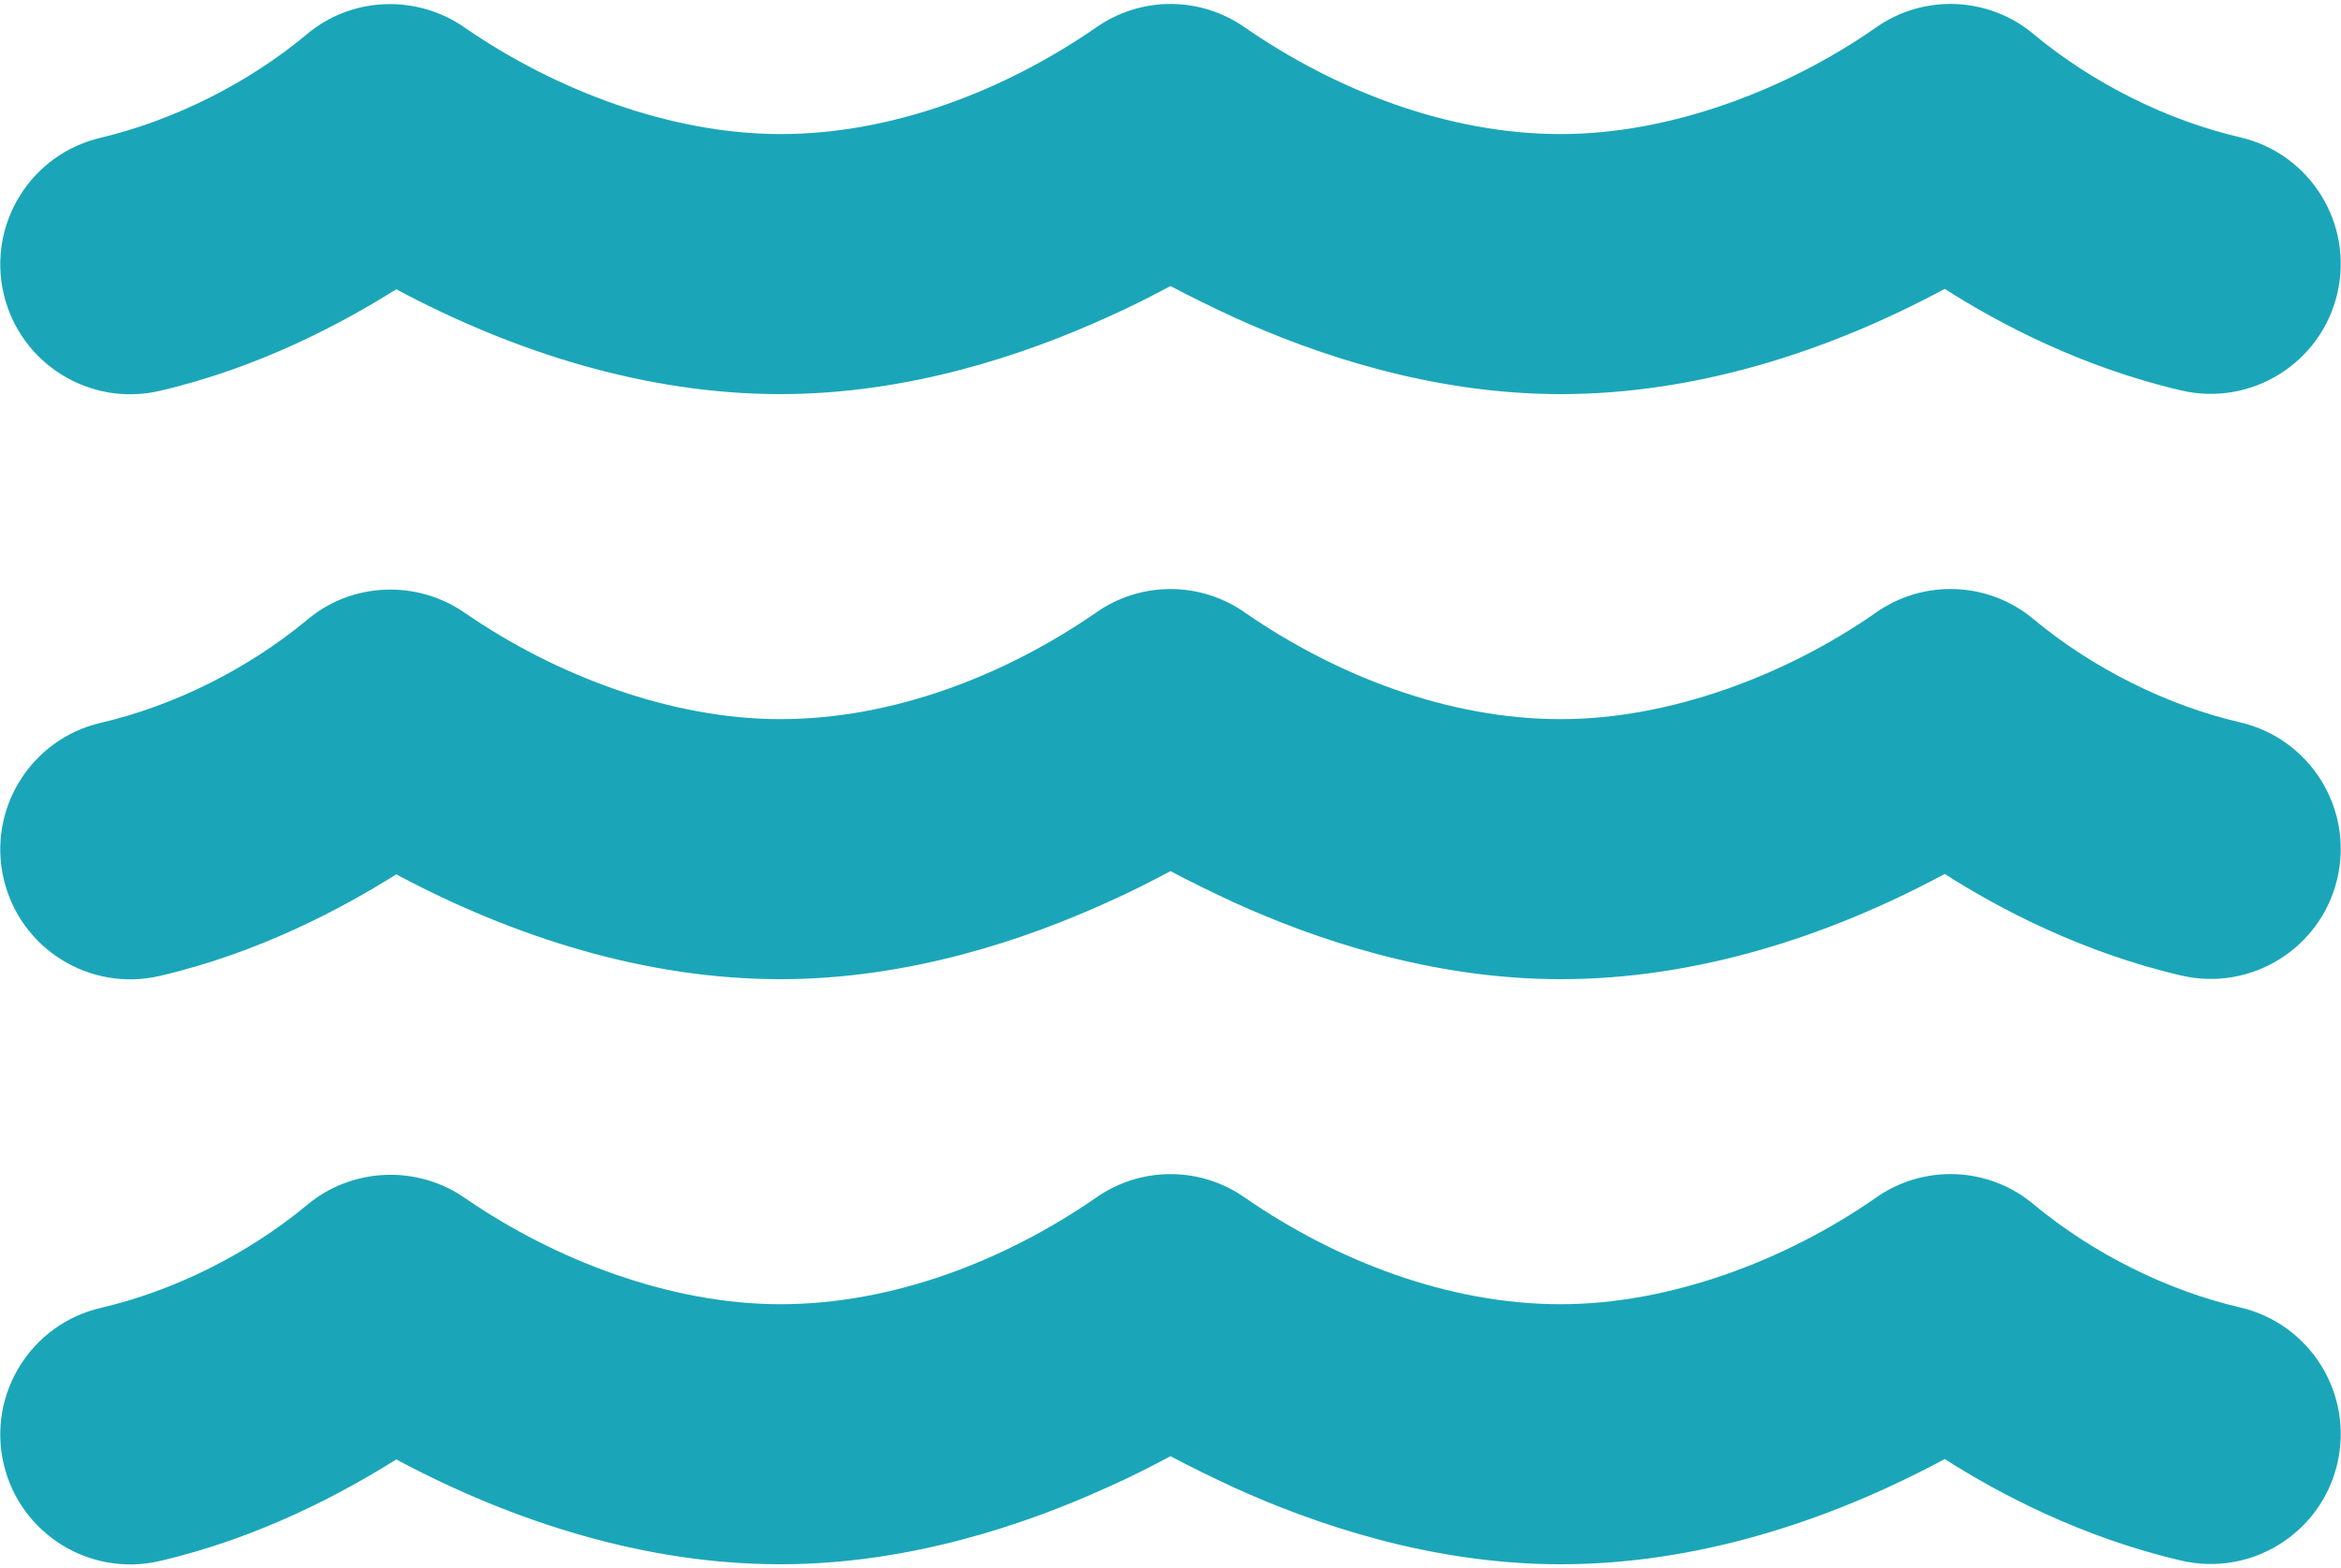 <svg width="576" height="386" viewBox="0 0 576 386" fill="none" xmlns="http://www.w3.org/2000/svg">
<path d="M269.501 6.9C280.601 -1 295.401 -1 306.501 6.9C329.001 22.4 356.501 33 384.001 33C410.901 33 439.401 22.2 461.401 6.9C473.301 -1.6 489.501 -0.9 500.601 8.6C515.001 20.5 533.101 29.6 551.201 33.8C568.401 37.8 579.101 55 575.101 72.2C571.101 89.4 553.901 100.1 536.701 96.1C512.201 90.4 491.801 79.6 478.501 71.1C449.501 86.7 417.001 97 384.001 97C352.101 97 323.401 87.1 303.601 78.1C297.801 75.4 292.501 72.8 288.001 70.4C283.501 72.8 278.301 75.5 272.401 78.1C252.601 87.1 223.901 97 192.001 97C159.001 97 126.501 86.7 97.501 71.2C84.101 79.6 63.801 90.5 39.301 96.2C22.101 100.2 4.901 89.5 0.901 72.3C-3.099 55.1 7.601 37.9 24.801 33.9C42.801 29.6 61.001 20.5 75.301 8.6C86.401 -0.9 102.601 -1.5 114.501 6.9C136.701 22.2 165.101 33 192.001 33C219.501 33 247.001 22.4 269.501 6.9ZM306.501 294.9C329.001 310.4 356.501 321 384.001 321C410.901 321 439.401 310.2 461.401 294.9C473.301 286.4 489.501 287.1 500.601 296.6C515.001 308.5 533.101 317.6 551.201 321.8C568.401 325.8 579.101 343 575.101 360.2C571.101 377.4 553.901 388.1 536.701 384.1C512.201 378.4 491.801 367.6 478.501 359.1C449.501 374.7 417.001 385 384.001 385C352.101 385 323.401 375.1 303.601 366.1C297.801 363.4 292.501 360.8 288.001 358.4C283.501 360.8 278.301 363.5 272.401 366.1C252.601 375.1 223.901 385 192.001 385C159.001 385 126.501 374.7 97.501 359.2C84.101 367.6 63.801 378.5 39.301 384.2C22.101 388.2 4.901 377.5 0.901 360.3C-3.099 343.1 7.601 325.9 24.801 321.9C42.901 317.7 61.001 308.6 75.401 296.7C86.501 287.3 102.701 286.6 114.601 295C136.701 310.2 165.101 321 192.001 321C219.501 321 247.001 310.4 269.501 294.9C280.601 287 295.401 287 306.501 294.9ZM306.501 150.9C329.001 166.4 356.501 177 384.001 177C410.901 177 439.401 166.2 461.401 150.9C473.301 142.4 489.501 143.1 500.601 152.6C515.001 164.5 533.101 173.6 551.201 177.8C568.401 181.8 579.101 199 575.101 216.2C571.101 233.4 553.901 244.1 536.701 240.1C512.201 234.4 491.801 223.6 478.501 215.1C449.501 230.7 417.001 241 384.001 241C352.101 241 323.401 231.1 303.601 222.1C297.801 219.4 292.501 216.8 288.001 214.4C283.501 216.8 278.301 219.5 272.401 222.1C252.601 231.1 223.901 241 192.001 241C159.001 241 126.501 230.7 97.501 215.2C84.101 223.6 63.801 234.5 39.301 240.2C22.101 244.2 4.901 233.5 0.901 216.3C-3.099 199.1 7.601 181.9 24.801 177.9C42.901 173.7 61.001 164.6 75.401 152.7C86.501 143.2 102.701 142.6 114.601 151C136.701 166.2 165.101 177 192.001 177C219.501 177 247.001 166.4 269.501 150.9C280.601 143 295.401 143 306.501 150.9Z" fill="#1AA6B8"/>
</svg>
